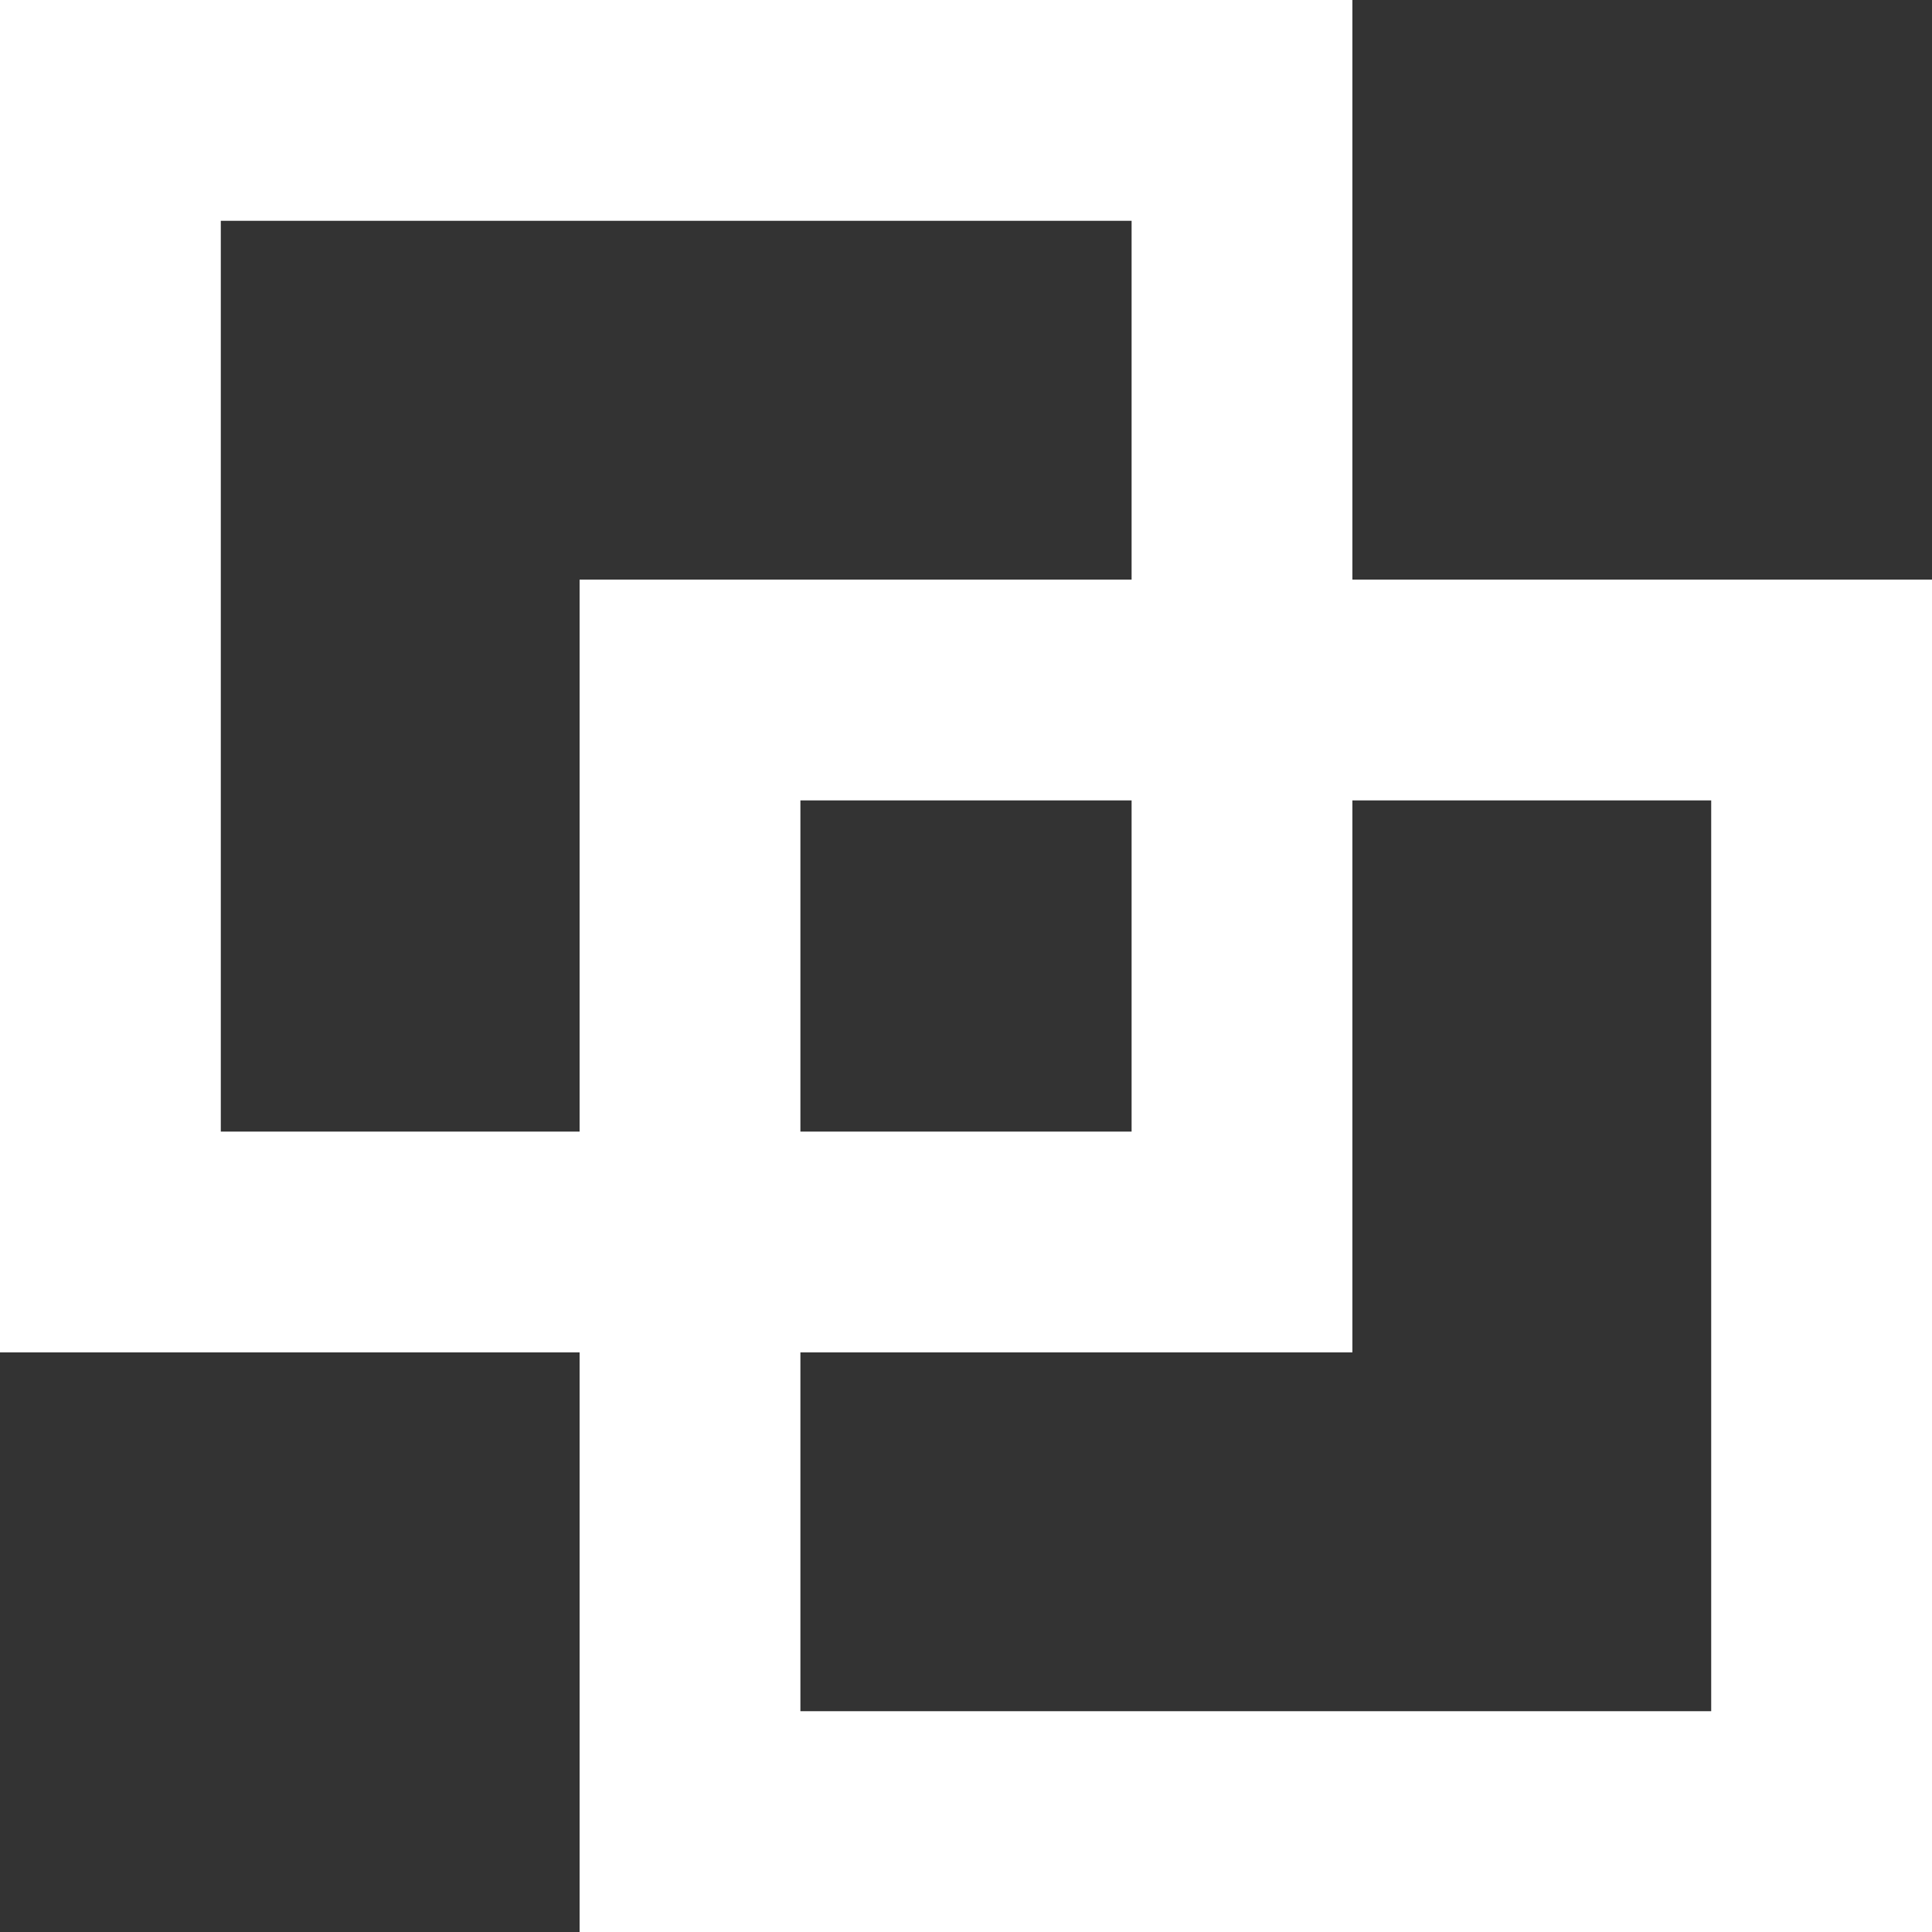 <svg width="14" height="14" viewBox="0 0 14 14" fill="none" xmlns="http://www.w3.org/2000/svg">
<rect x="0" y="0" width="14" height="14" fill="#333333" stroke="none"/>
<rect x="5" y="5" width="8.2" height="8.2" stroke="white" stroke-width="1.6"/>
<rect x="0.8" y="0.8" width="8.2" height="8.2" stroke="white" stroke-width="1.6"/>
</svg>
